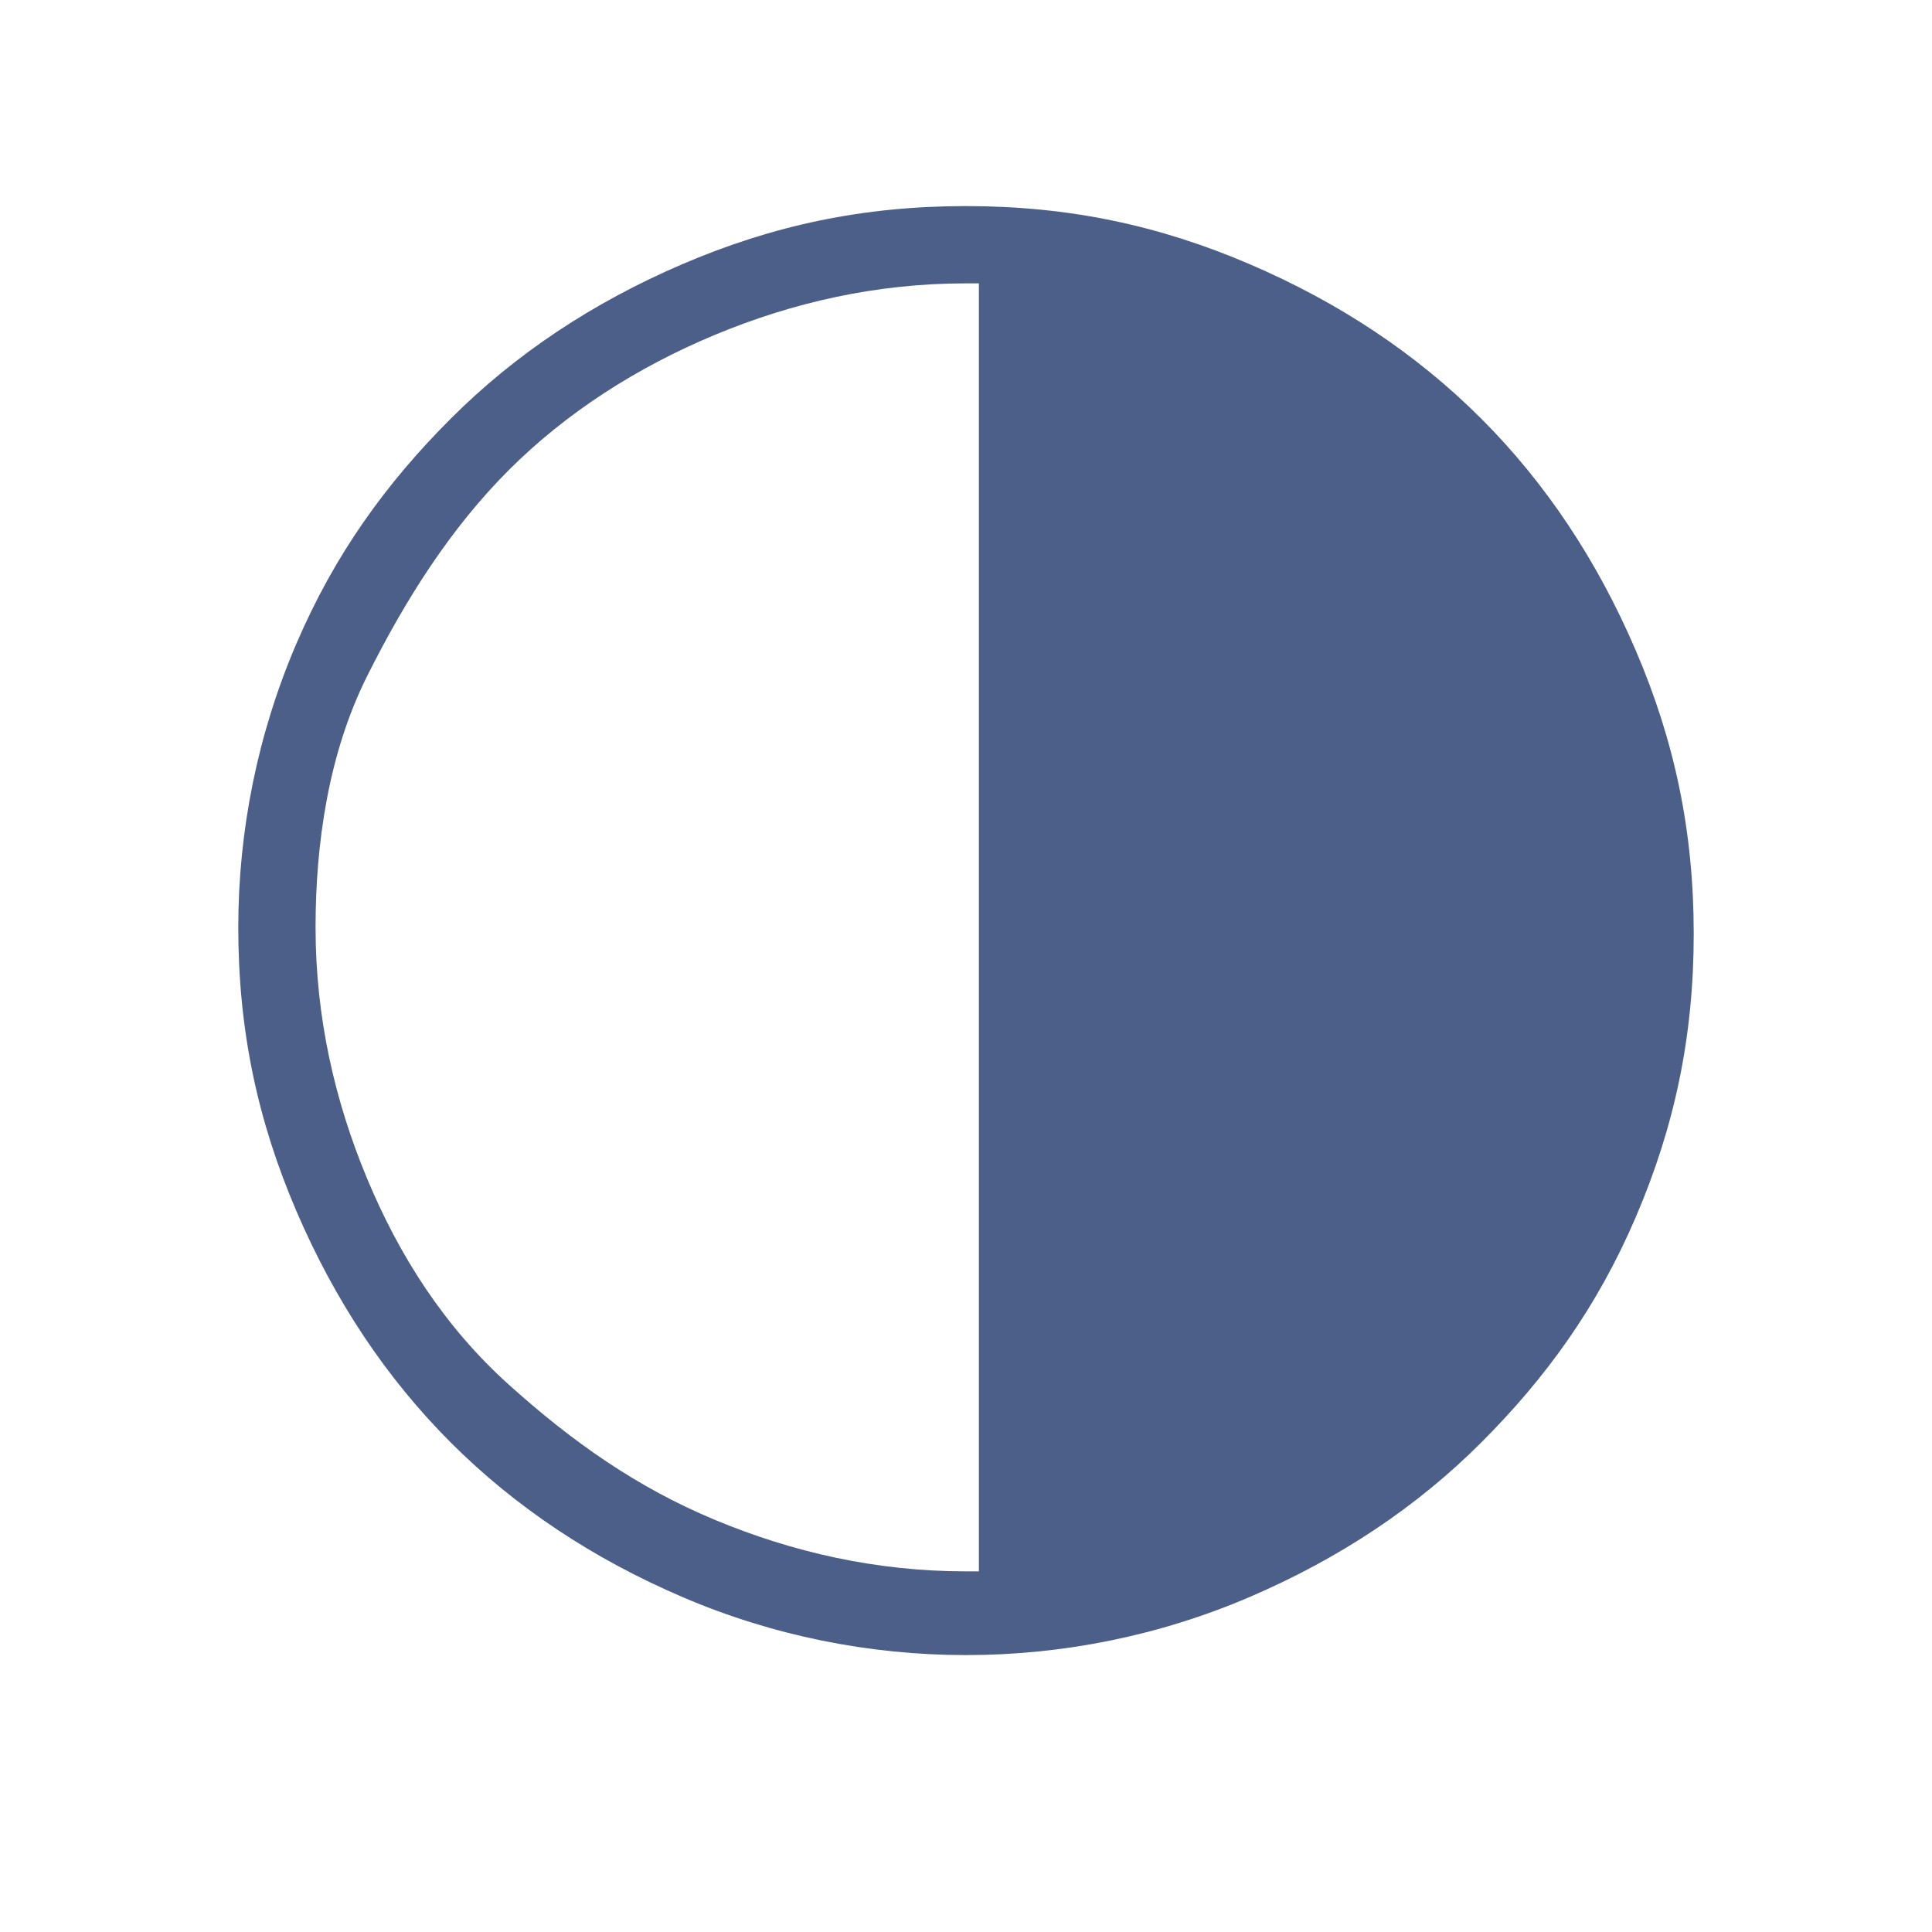 <svg xmlns="http://www.w3.org/2000/svg" viewBox="0 0 30 30" preserveAspectRatio="xMidYMid meet"><path d="M3.7 14.4c0-1.5.3-3 .9-4.4S6 7.5 7 6.5s2.2-1.8 3.6-2.4 2.8-.9 4.4-.9 3 .3 4.4.9S22 5.5 23 6.5s1.8 2.2 2.4 3.6.9 2.8.9 4.4-.3 3-.9 4.4-1.4 2.5-2.4 3.5-2.2 1.8-3.6 2.4-2.9.9-4.4.9-3-.3-4.4-.9S8 23.4 7 22.4s-1.8-2.2-2.4-3.6-.9-2.8-.9-4.4zm1.2 0c0 1.4.3 2.7.8 3.9s1.2 2.3 2.2 3.2 2 1.6 3.2 2.1 2.5.8 3.9.8h.2v-20H15c-1.4 0-2.7.3-3.9.8S8.8 6.4 7.9 7.3s-1.6 2-2.2 3.2-.8 2.6-.8 3.9z" fill="#4c5f89"/></svg>